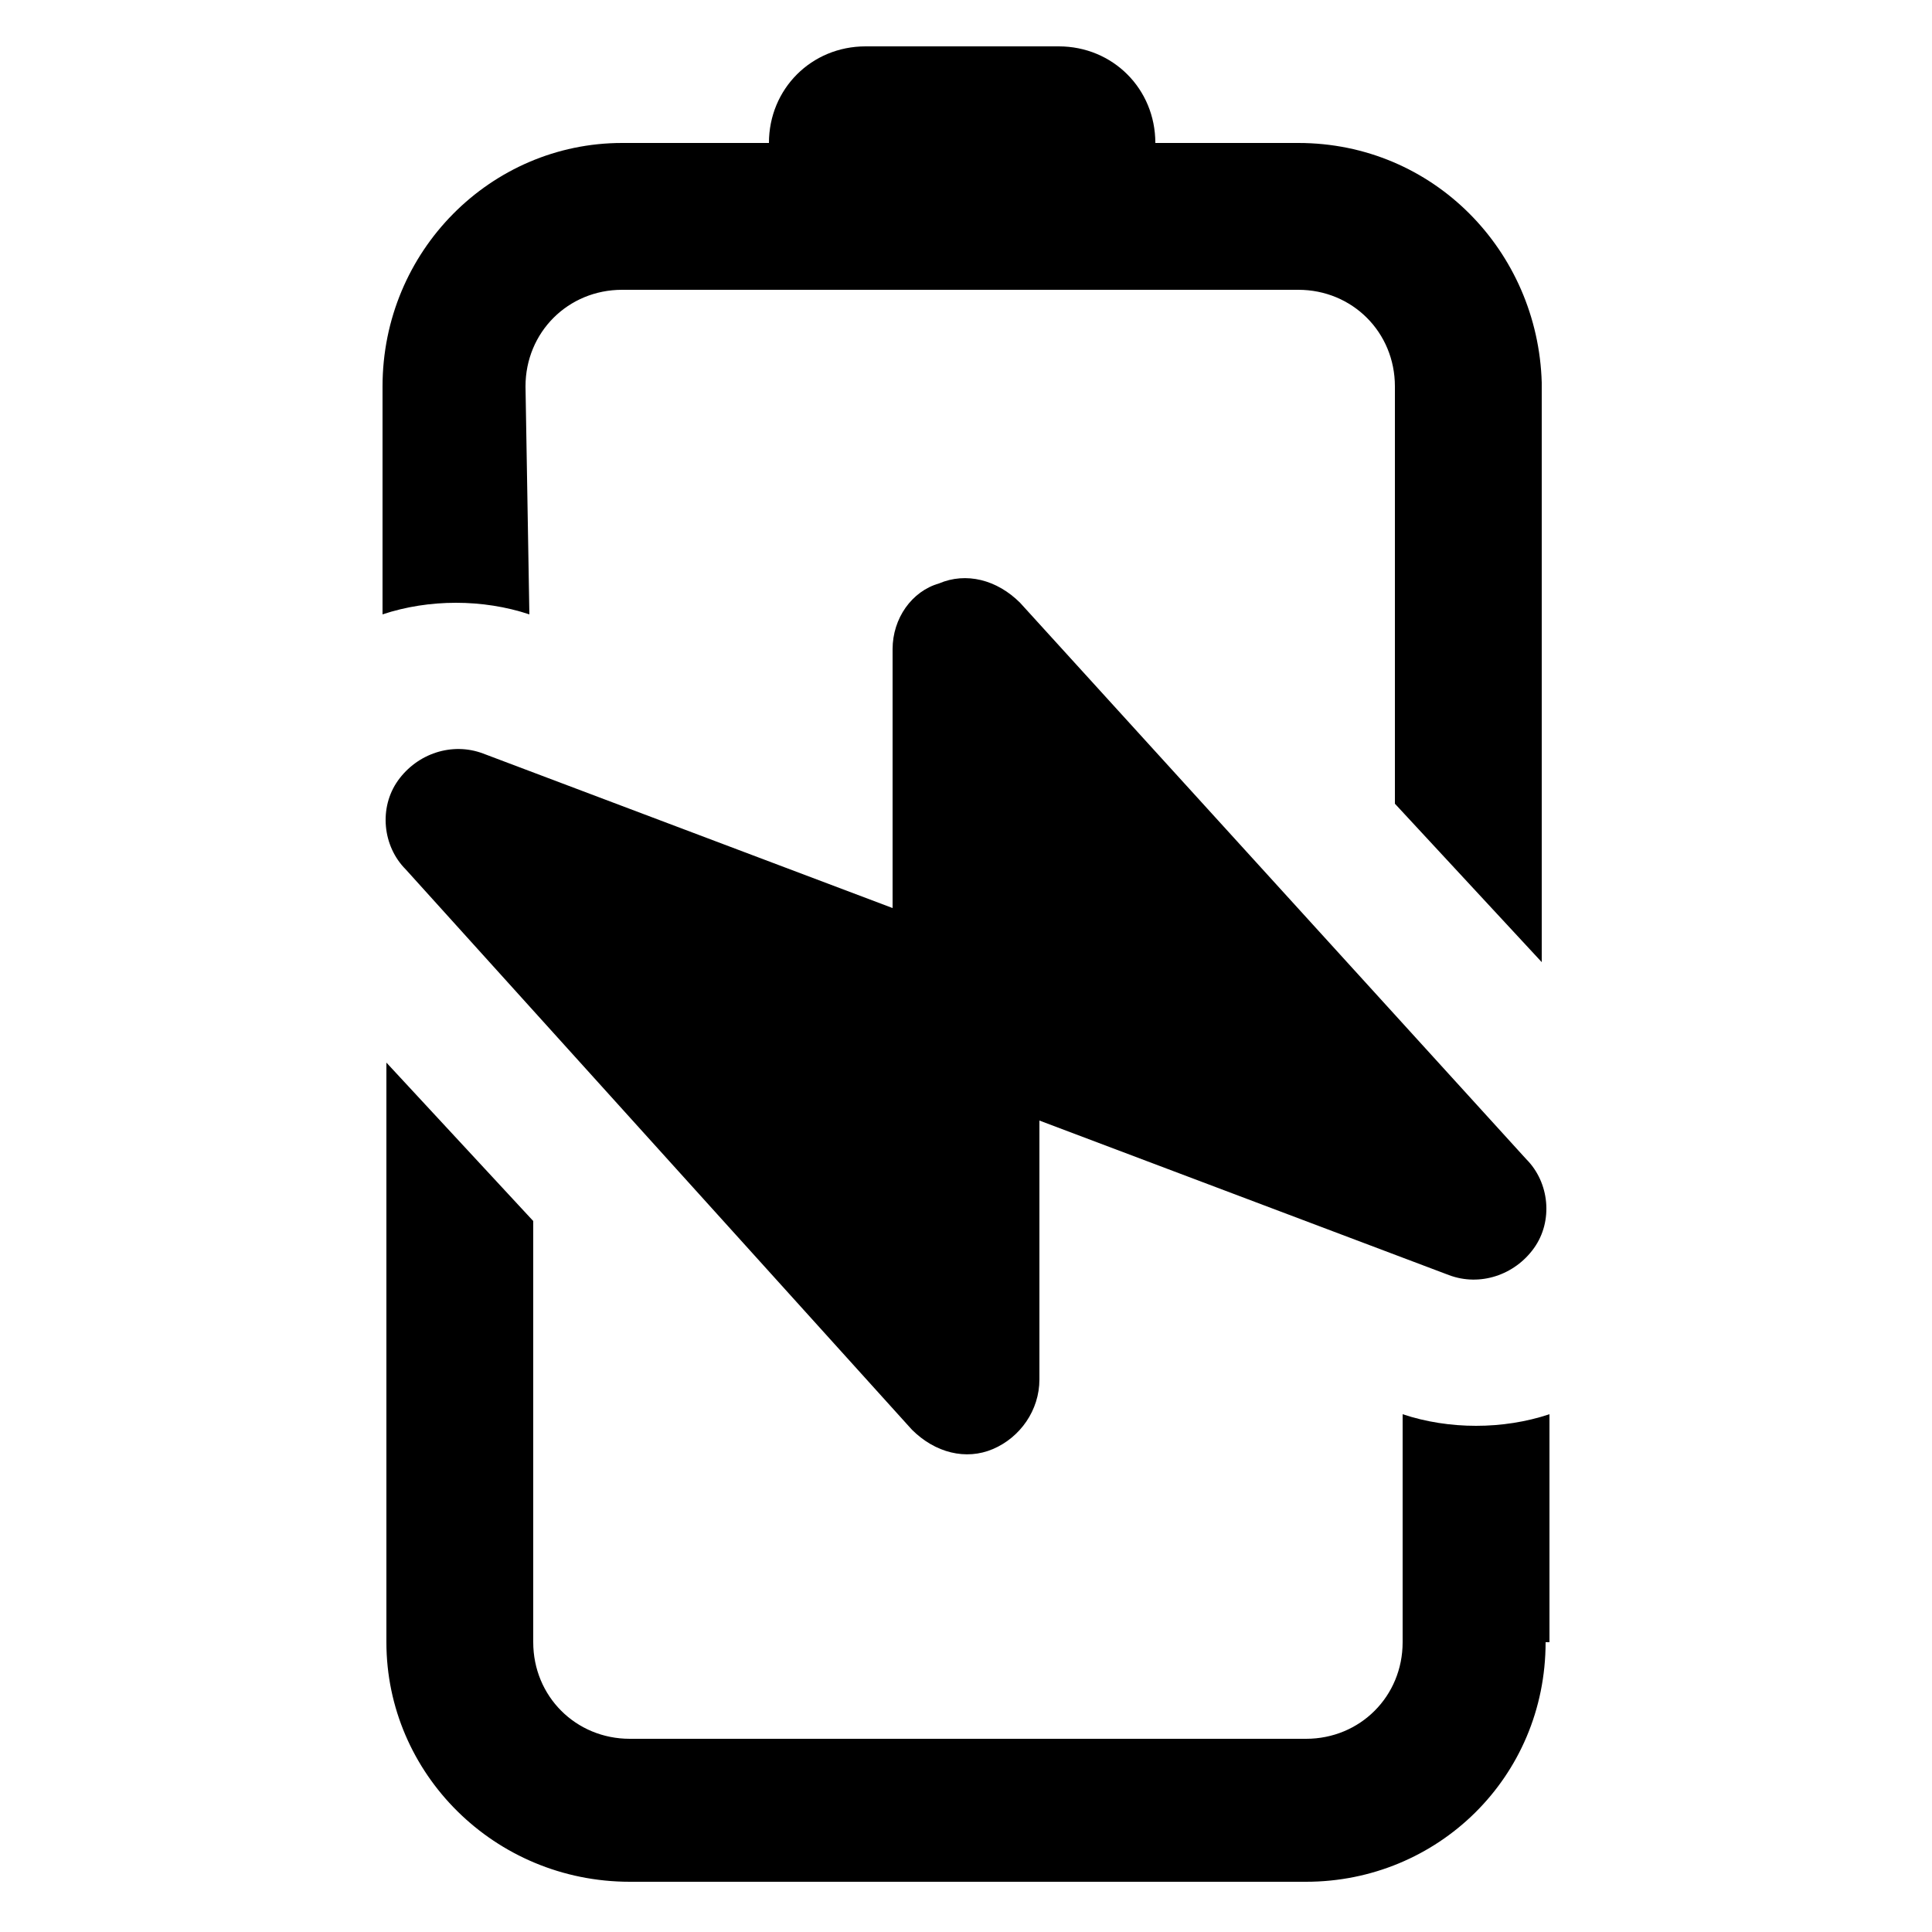 <svg xml:space="preserve" style="enable-background:new 0 0 50 50;" viewBox="0 0 50 50" width="50" height="50" y="0px" x="0px" xmlns:xlink="http://www.w3.org/1999/xlink" xmlns="http://www.w3.org/2000/svg" id="Layer_1" version="1.1">
<path d="M40,42.5c0,3.5-2.8,6.2-6.2,6.2l-17.5,0c-3.5,0-6.3-2.8-6.3-6.2l0-15l3.8,4.1l0,10.9c0,1.4,1.1,2.5,2.5,2.5l17.5,0
	c1.4,0,2.5-1.1,2.5-2.5v-5.9c1.2,0.4,2.6,0.4,3.8,0V42.5z M13.7,15.9c-1.2-0.4-2.6-0.4-3.8,0l0-5.9c0-3.5,2.8-6.3,6.2-6.3l3.8,0
	c0-1.4,1.1-2.5,2.5-2.5l5,0c1.4,0,2.5,1.1,2.5,2.5l3.7,0c3.5,0,6.2,2.8,6.3,6.2v15l-3.8-4.1V10c0-1.4-1.1-2.5-2.5-2.5l-17.5,0
	c-1.4,0-2.5,1.1-2.5,2.5L13.7,15.9z M10.3,20.2c0.5-0.7,1.4-1,2.2-0.7l10.6,4v-6.7c0-0.8,0.5-1.5,1.2-1.7c0.7-0.3,1.5-0.1,2.1,0.5
	L39.5,30c0.6,0.6,0.7,1.6,0.2,2.3s-1.4,1-2.2,0.7l-10.6-4l0,6.7c0,0.8-0.5,1.5-1.2,1.8c-0.7,0.3-1.5,0.1-2.1-0.5L10.5,22.5
	C9.9,21.9,9.8,20.9,10.3,20.2z"></path>
</svg>
